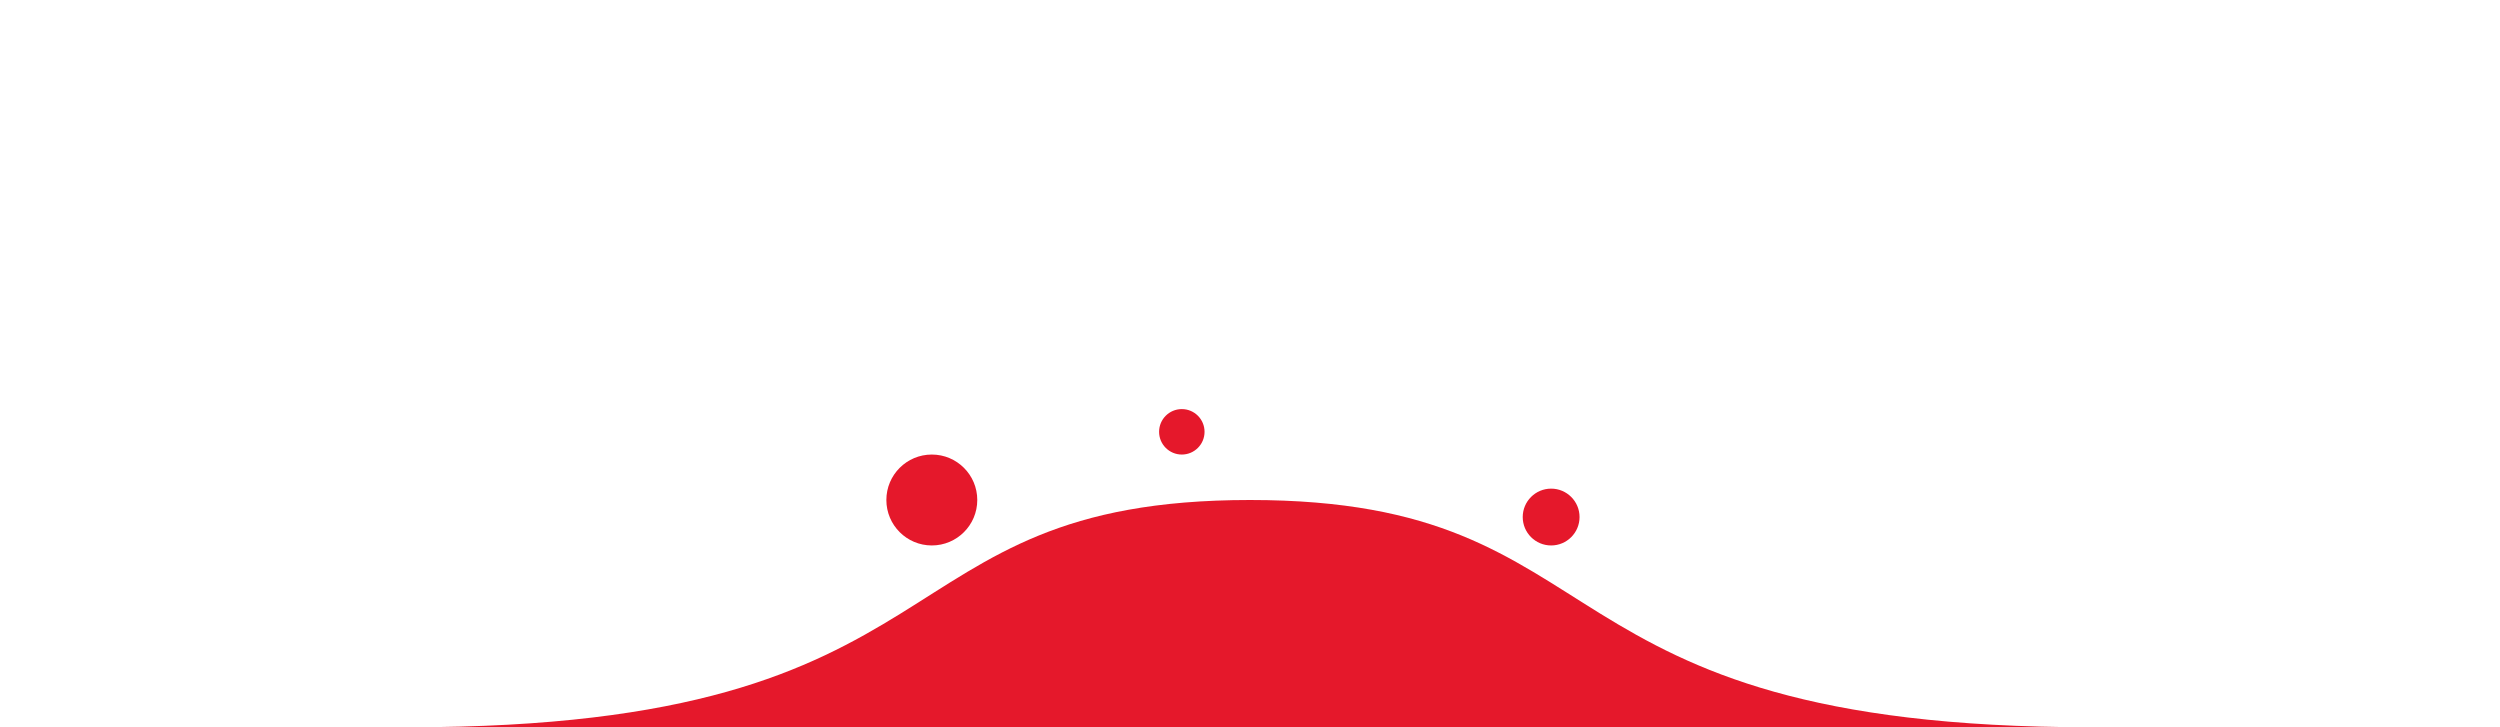 <svg width="110" height="32" viewBox="0 0 110 32" fill="none" xmlns="http://www.w3.org/2000/svg">
<g filter="url(#filter0_d_23_9498)">
<path d="M57 22C73.65 22 69.118 32 94 32L20 32C44.975 32 40.35 22 57 22Z" fill="#E5182B"/>
<circle cx="43" cy="22" r="2" transform="rotate(-90 43 22)" fill="#E5182B"/>
<circle cx="54" cy="19" r="1" transform="rotate(-90 54 19)" fill="#E5182B"/>
<circle cx="70.25" cy="22.75" r="1.25" transform="rotate(-90 70.25 22.75)" fill="#E5182B"/>
</g>
<defs>
<filter id="filter0_d_23_9498" x="0" y="-1" width="110" height="51" filterUnits="userSpaceOnUse" color-interpolation-filters="sRGB">
<feFlood flood-opacity="0" result="BackgroundImageFix"/>
<feColorMatrix in="SourceAlpha" type="matrix" values="0 0 0 0 0 0 0 0 0 0 0 0 0 0 0 0 0 0 127 0" result="hardAlpha"/>
<feOffset dx="-2"/>
<feGaussianBlur stdDeviation="9"/>
<feComposite in2="hardAlpha" operator="out"/>
<feColorMatrix type="matrix" values="0 0 0 0 0.898 0 0 0 0 0.094 0 0 0 0 0.169 0 0 0 0.85 0"/>
<feBlend mode="normal" in2="BackgroundImageFix" result="effect1_dropShadow_23_9498"/>
<feBlend mode="normal" in="SourceGraphic" in2="effect1_dropShadow_23_9498" result="shape"/>
</filter>
</defs>
</svg>
